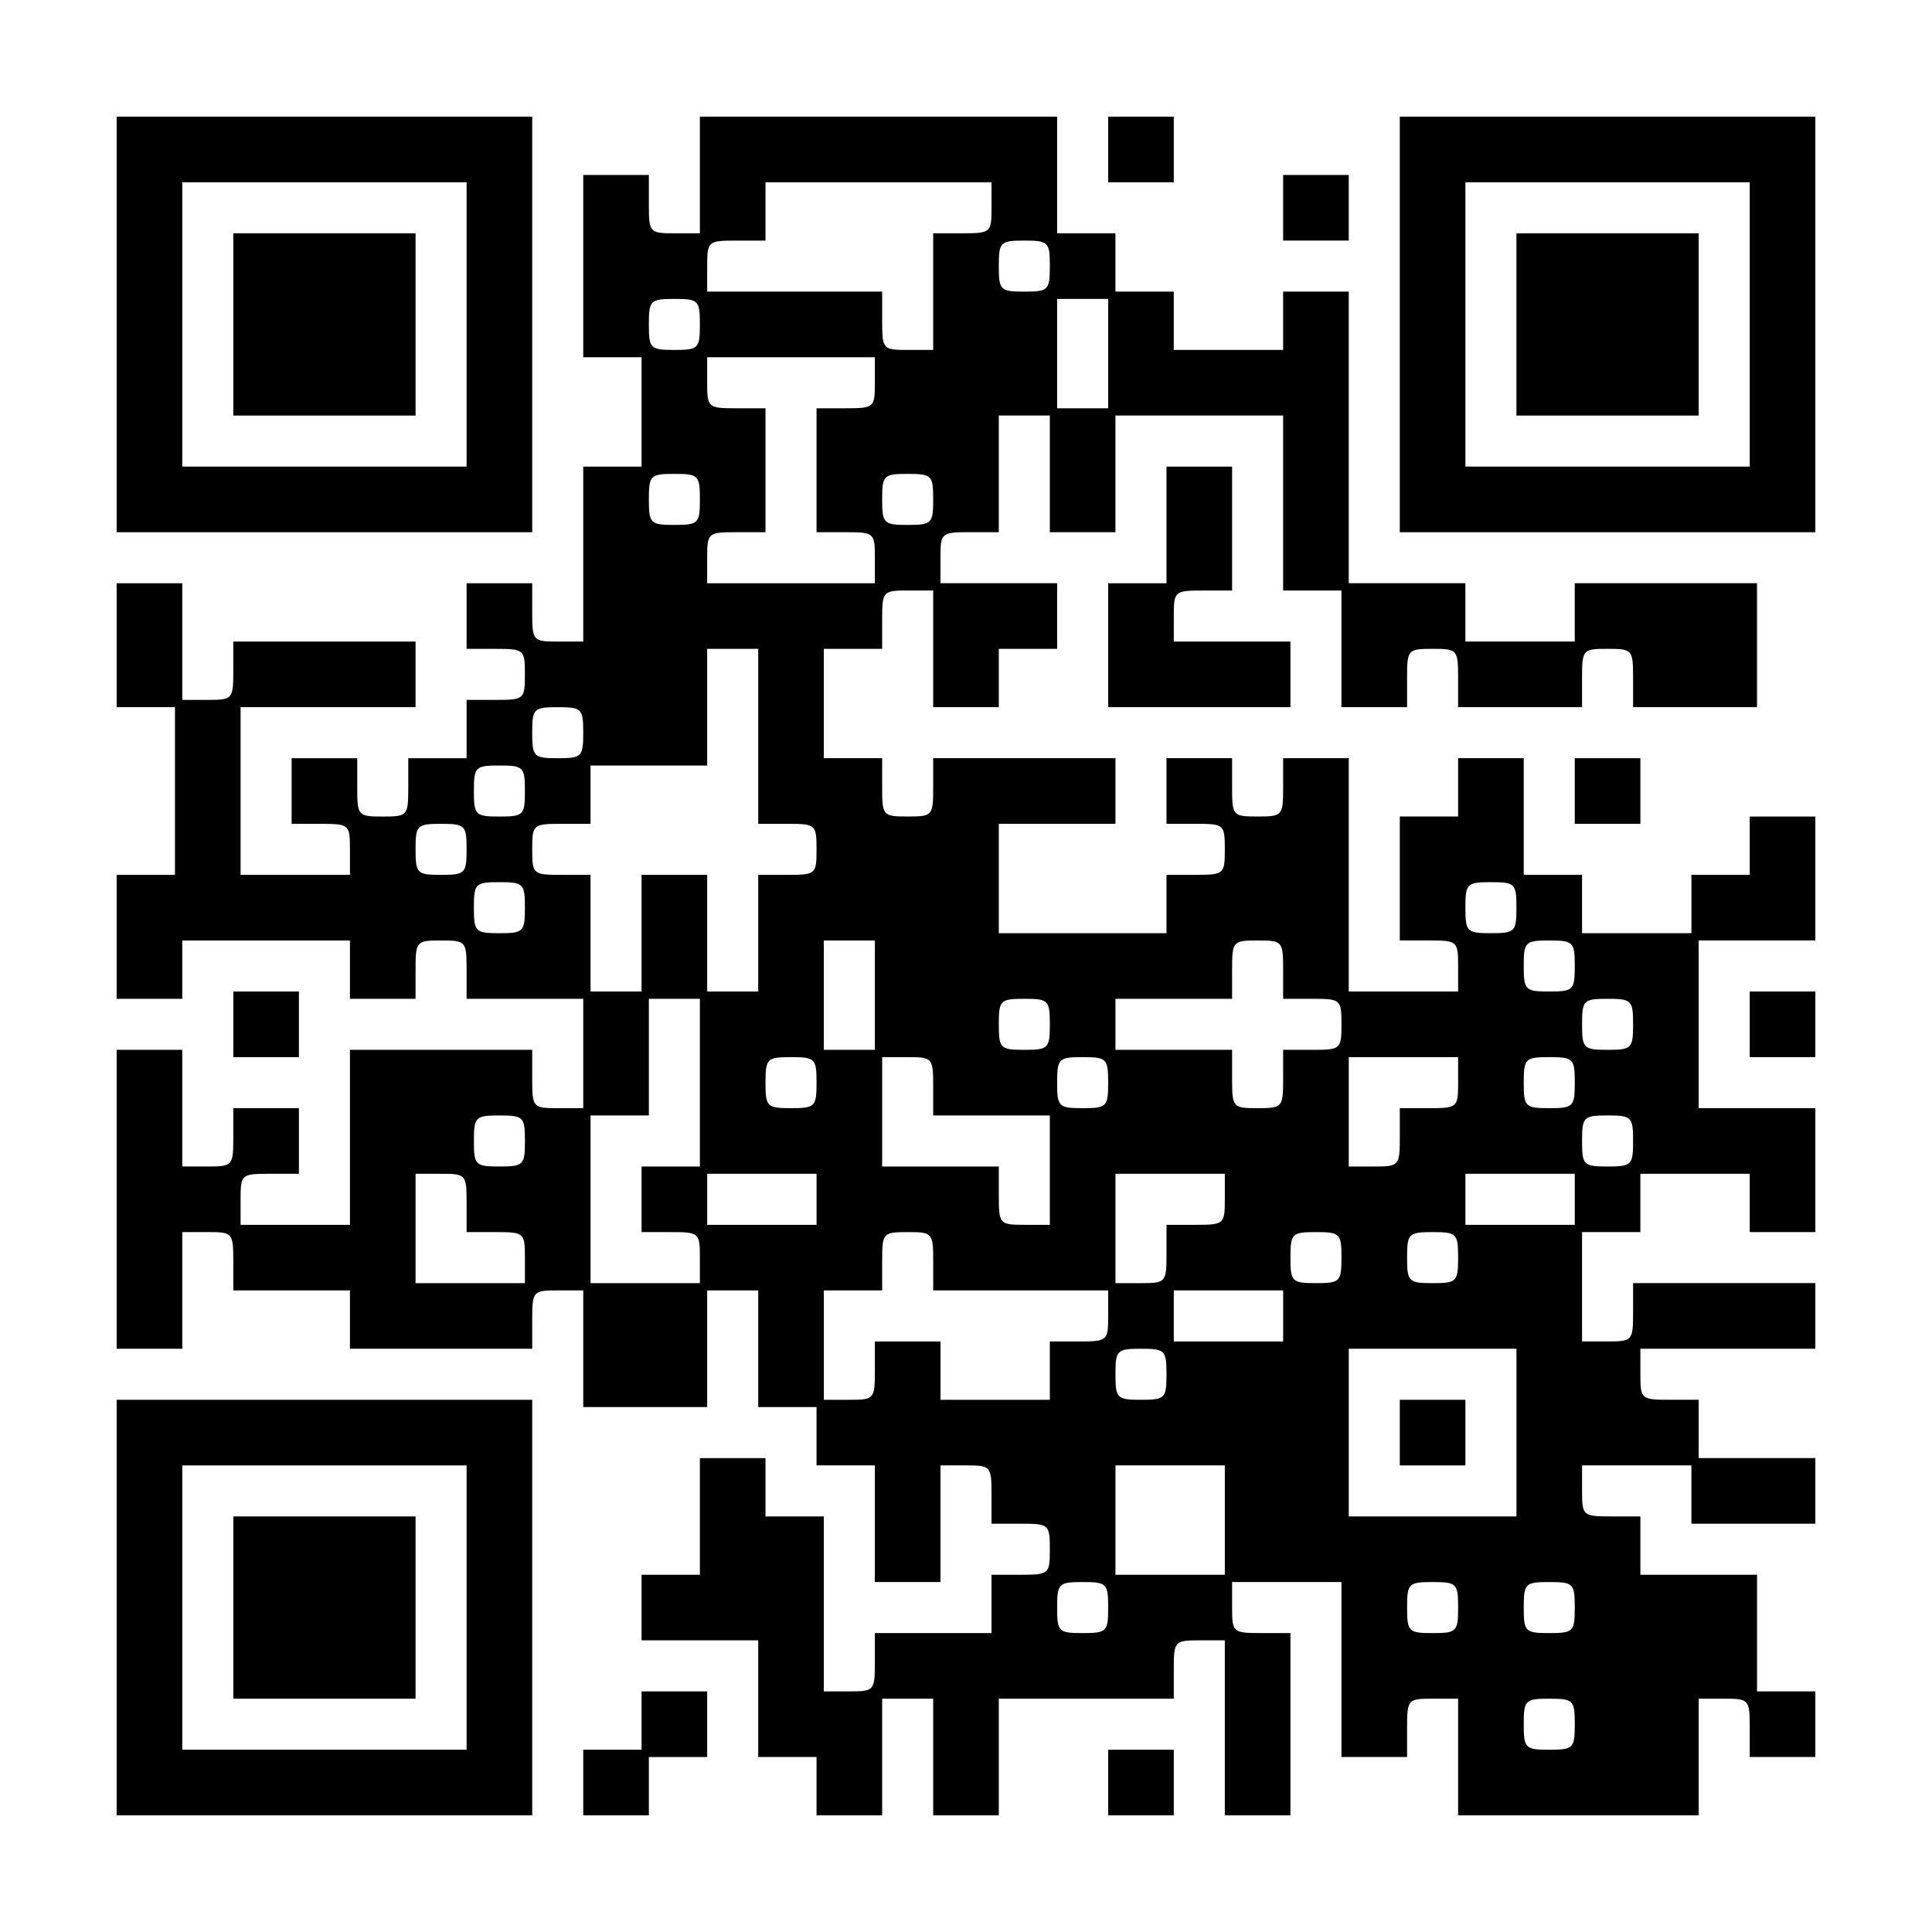 <?xml version="1.0" encoding="UTF-8" standalone="yes"?>
<svg version="1.0" xmlns="http://www.w3.org/2000/svg" width="70.036mm" height="70.036mm" viewBox="0 0 265 265" preserveAspectRatio="xMidYMid meet">
  <g transform="translate(0,265) scale(0.1,-0.1)" fill="#000000" stroke="none">
    <path d="M160 2205 l0 -285 285 0 285 0 0 285 0 285 -285 0 -285 0 0 -285z
m480 0 l0 -195 -195 0 -195 0 0 195 0 195 195 0 195 0 0 -195z"/>
    <path d="M320 2205 l0 -125 125 0 125 0 0 125 0 125 -125 0 -125 0 0 -125z"/>
    <path d="M960 2410 l0 -80 -35 0 c-34 0 -35 1 -35 40 l0 40 -45 0 -45 0 0
-125 0 -125 40 0 40 0 0 -75 0 -75 -40 0 -40 0 0 -120 0 -120 -35 0 c-34 0
-35 1 -35 40 l0 40 -45 0 -45 0 0 -45 0 -45 40 0 c39 0 40 -1 40 -35 0 -34 -1
-35 -40 -35 l-40 0 0 -40 0 -40 -40 0 -40 0 0 -40 c0 -39 -1 -40 -35 -40 -34
0 -35 1 -35 40 l0 40 -45 0 -45 0 0 -45 0 -45 40 0 c39 0 40 -1 40 -35 l0 -35
-75 0 -75 0 0 115 0 115 120 0 120 0 0 45 0 45 -125 0 -125 0 0 -40 c0 -39 -1
-40 -35 -40 l-35 0 0 80 0 80 -45 0 -45 0 0 -85 0 -85 40 0 40 0 0 -115 0
-115 -40 0 -40 0 0 -85 0 -85 45 0 45 0 0 40 0 40 115 0 115 0 0 -40 0 -40 45
0 45 0 0 40 c0 39 1 40 35 40 34 0 35 -1 35 -40 l0 -40 80 0 80 0 0 -75 0 -75
-35 0 c-34 0 -35 1 -35 40 l0 40 -125 0 -125 0 0 -120 0 -120 -75 0 -75 0 0
35 c0 34 1 35 40 35 l40 0 0 45 0 45 -45 0 -45 0 0 -40 c0 -39 -1 -40 -35 -40
l-35 0 0 80 0 80 -45 0 -45 0 0 -205 0 -205 45 0 45 0 0 80 0 80 35 0 c34 0
35 -1 35 -40 l0 -40 80 0 80 0 0 -40 0 -40 125 0 125 0 0 40 c0 39 1 40 35 40
l35 0 0 -80 0 -80 85 0 85 0 0 80 0 80 35 0 35 0 0 -80 0 -80 40 0 40 0 0 -40
0 -40 40 0 40 0 0 -80 0 -80 45 0 45 0 0 80 0 80 35 0 c34 0 35 -1 35 -40 l0
-40 40 0 c39 0 40 -1 40 -35 0 -34 -1 -35 -40 -35 l-40 0 0 -40 0 -40 -80 0
-80 0 0 -40 c0 -39 -1 -40 -35 -40 l-35 0 0 120 0 120 -40 0 -40 0 0 40 0 40
-45 0 -45 0 0 -80 0 -80 -40 0 -40 0 0 -45 0 -45 80 0 80 0 0 -80 0 -80 40 0
40 0 0 -40 0 -40 45 0 45 0 0 80 0 80 35 0 35 0 0 -80 0 -80 45 0 45 0 0 80 0
80 120 0 120 0 0 40 c0 39 1 40 35 40 l35 0 0 -120 0 -120 45 0 45 0 0 125 0
125 -40 0 c-39 0 -40 1 -40 35 l0 35 75 0 75 0 0 -120 0 -120 45 0 45 0 0 40
c0 39 1 40 35 40 l35 0 0 -80 0 -80 165 0 165 0 0 80 0 80 35 0 c34 0 35 -1
35 -40 l0 -40 45 0 45 0 0 45 0 45 -40 0 -40 0 0 80 0 80 -80 0 -80 0 0 40 0
40 -40 0 c-39 0 -40 1 -40 35 l0 35 75 0 75 0 0 -40 0 -40 85 0 85 0 0 45 0
45 -80 0 -80 0 0 40 0 40 -40 0 c-39 0 -40 1 -40 35 l0 35 120 0 120 0 0 45 0
45 -125 0 -125 0 0 -40 c0 -39 -1 -40 -35 -40 l-35 0 0 75 0 75 40 0 40 0 0
40 0 40 75 0 75 0 0 -40 0 -40 45 0 45 0 0 85 0 85 -80 0 -80 0 0 115 0 115
80 0 80 0 0 85 0 85 -45 0 -45 0 0 -40 0 -40 -40 0 -40 0 0 -40 0 -40 -75 0
-75 0 0 40 0 40 -40 0 -40 0 0 80 0 80 -45 0 -45 0 0 -40 0 -40 -40 0 -40 0 0
-85 0 -85 40 0 c39 0 40 -1 40 -35 l0 -35 -75 0 -75 0 0 160 0 160 -45 0 -45
0 0 -40 c0 -39 -1 -40 -35 -40 -34 0 -35 1 -35 40 l0 40 -45 0 -45 0 0 -45 0
-45 40 0 c39 0 40 -1 40 -35 0 -34 -1 -35 -40 -35 l-40 0 0 -40 0 -40 -115 0
-115 0 0 75 0 75 80 0 80 0 0 45 0 45 -125 0 -125 0 0 -40 c0 -39 -1 -40 -35
-40 -34 0 -35 1 -35 40 l0 40 -40 0 -40 0 0 75 0 75 40 0 40 0 0 40 c0 39 1
40 35 40 l35 0 0 -80 0 -80 45 0 45 0 0 40 0 40 40 0 40 0 0 45 0 45 -80 0
-80 0 0 35 c0 34 1 35 40 35 l40 0 0 80 0 80 35 0 35 0 0 -80 0 -80 45 0 45 0
0 80 0 80 115 0 115 0 0 -120 0 -120 40 0 40 0 0 -80 0 -80 45 0 45 0 0 40 c0
39 1 40 35 40 34 0 35 -1 35 -40 l0 -40 85 0 85 0 0 40 c0 39 1 40 35 40 34 0
35 -1 35 -40 l0 -40 85 0 85 0 0 85 0 85 -125 0 -125 0 0 -40 0 -40 -75 0 -75
0 0 40 0 40 -80 0 -80 0 0 200 0 200 -45 0 -45 0 0 -40 0 -40 -75 0 -75 0 0
40 0 40 -40 0 -40 0 0 40 0 40 -40 0 -40 0 0 80 0 80 -245 0 -245 0 0 -80z
m400 -45 c0 -34 -1 -35 -40 -35 l-40 0 0 -80 0 -80 -35 0 c-34 0 -35 1 -35 40
l0 40 -120 0 -120 0 0 35 c0 34 1 35 40 35 l40 0 0 40 0 40 155 0 155 0 0 -35z
m80 -80 c0 -33 -2 -35 -35 -35 -33 0 -35 2 -35 35 0 33 2 35 35 35 33 0 35 -2
35 -35z m-480 -80 c0 -33 -2 -35 -35 -35 -33 0 -35 2 -35 35 0 33 2 35 35 35
33 0 35 -2 35 -35z m560 -40 l0 -75 -35 0 -35 0 0 75 0 75 35 0 35 0 0 -75z
m-320 -40 c0 -34 -1 -35 -40 -35 l-40 0 0 -85 0 -85 40 0 c39 0 40 -1 40 -35
l0 -35 -115 0 -115 0 0 35 c0 34 1 35 40 35 l40 0 0 85 0 85 -40 0 c-39 0 -40
1 -40 35 l0 35 115 0 115 0 0 -35z m-240 -160 c0 -33 -2 -35 -35 -35 -33 0
-35 2 -35 35 0 33 2 35 35 35 33 0 35 -2 35 -35z m320 0 c0 -33 -2 -35 -35
-35 -33 0 -35 2 -35 35 0 33 2 35 35 35 33 0 35 -2 35 -35z m-240 -325 l0
-120 40 0 c39 0 40 -1 40 -35 0 -34 -1 -35 -40 -35 l-40 0 0 -80 0 -80 -35 0
-35 0 0 80 0 80 -45 0 -45 0 0 -80 0 -80 -35 0 -35 0 0 80 0 80 -40 0 c-39 0
-40 1 -40 35 0 34 1 35 40 35 l40 0 0 40 0 40 80 0 80 0 0 80 0 80 35 0 35 0
0 -120z m-240 5 c0 -33 -2 -35 -35 -35 -33 0 -35 2 -35 35 0 33 2 35 35 35 33
0 35 -2 35 -35z m-80 -80 c0 -33 -2 -35 -35 -35 -33 0 -35 2 -35 35 0 33 2 35
35 35 33 0 35 -2 35 -35z m-80 -80 c0 -33 -2 -35 -35 -35 -33 0 -35 2 -35 35
0 33 2 35 35 35 33 0 35 -2 35 -35z m80 -80 c0 -33 -2 -35 -35 -35 -33 0 -35
2 -35 35 0 33 2 35 35 35 33 0 35 -2 35 -35z m1360 0 c0 -33 -2 -35 -35 -35
-33 0 -35 2 -35 35 0 33 2 35 35 35 33 0 35 -2 35 -35z m-880 -120 l0 -75 -35
0 -35 0 0 75 0 75 35 0 35 0 0 -75z m560 35 l0 -40 40 0 c39 0 40 -1 40 -35 0
-34 -1 -35 -40 -35 l-40 0 0 -40 c0 -39 -1 -40 -35 -40 -34 0 -35 1 -35 40 l0
40 -80 0 -80 0 0 35 0 35 80 0 80 0 0 40 c0 39 1 40 35 40 34 0 35 -1 35 -40z
m400 5 c0 -33 -2 -35 -35 -35 -33 0 -35 2 -35 35 0 33 2 35 35 35 33 0 35 -2
35 -35z m-1200 -160 l0 -115 -40 0 -40 0 0 -45 0 -45 40 0 c39 0 40 -1 40 -35
l0 -35 -75 0 -75 0 0 115 0 115 40 0 40 0 0 80 0 80 35 0 35 0 0 -115z m480
80 c0 -33 -2 -35 -35 -35 -33 0 -35 2 -35 35 0 33 2 35 35 35 33 0 35 -2 35
-35z m800 0 c0 -33 -2 -35 -35 -35 -33 0 -35 2 -35 35 0 33 2 35 35 35 33 0
35 -2 35 -35z m-1120 -80 c0 -33 -2 -35 -35 -35 -33 0 -35 2 -35 35 0 33 2 35
35 35 33 0 35 -2 35 -35z m160 -5 l0 -40 80 0 80 0 0 -75 0 -75 -35 0 c-34 0
-35 1 -35 40 l0 40 -80 0 -80 0 0 75 0 75 35 0 c34 0 35 -1 35 -40z m240 5 c0
-33 -2 -35 -35 -35 -33 0 -35 2 -35 35 0 33 2 35 35 35 33 0 35 -2 35 -35z
m480 0 c0 -34 -1 -35 -40 -35 l-40 0 0 -40 c0 -39 -1 -40 -35 -40 l-35 0 0 75
0 75 75 0 75 0 0 -35z m160 0 c0 -33 -2 -35 -35 -35 -33 0 -35 2 -35 35 0 33
2 35 35 35 33 0 35 -2 35 -35z m-1440 -80 c0 -33 -2 -35 -35 -35 -33 0 -35 2
-35 35 0 33 2 35 35 35 33 0 35 -2 35 -35z m1520 0 c0 -33 -2 -35 -35 -35 -33
0 -35 2 -35 35 0 33 2 35 35 35 33 0 35 -2 35 -35z m-1600 -85 l0 -40 40 0
c39 0 40 -1 40 -35 l0 -35 -75 0 -75 0 0 75 0 75 35 0 c34 0 35 -1 35 -40z
m480 5 l0 -35 -75 0 -75 0 0 35 0 35 75 0 75 0 0 -35z m560 0 c0 -34 -1 -35
-40 -35 l-40 0 0 -40 c0 -39 -1 -40 -35 -40 l-35 0 0 75 0 75 75 0 75 0 0 -35z
m480 0 l0 -35 -75 0 -75 0 0 35 0 35 75 0 75 0 0 -35z m-880 -85 l0 -40 120 0
120 0 0 -35 c0 -34 -1 -35 -40 -35 l-40 0 0 -40 0 -40 -75 0 -75 0 0 40 0 40
-45 0 -45 0 0 -40 c0 -39 -1 -40 -35 -40 l-35 0 0 75 0 75 40 0 40 0 0 40 c0
39 1 40 35 40 34 0 35 -1 35 -40z m560 5 c0 -33 -2 -35 -35 -35 -33 0 -35 2
-35 35 0 33 2 35 35 35 33 0 35 -2 35 -35z m160 0 c0 -33 -2 -35 -35 -35 -33
0 -35 2 -35 35 0 33 2 35 35 35 33 0 35 -2 35 -35z m-240 -80 l0 -35 -75 0
-75 0 0 35 0 35 75 0 75 0 0 -35z m-160 -80 c0 -33 -2 -35 -35 -35 -33 0 -35
2 -35 35 0 33 2 35 35 35 33 0 35 -2 35 -35z m480 -80 l0 -115 -115 0 -115 0
0 115 0 115 115 0 115 0 0 -115z m-400 -120 l0 -75 -75 0 -75 0 0 75 0 75 75
0 75 0 0 -75z m-160 -120 c0 -33 -2 -35 -35 -35 -33 0 -35 2 -35 35 0 33 2 35
35 35 33 0 35 -2 35 -35z m480 0 c0 -33 -2 -35 -35 -35 -33 0 -35 2 -35 35 0
33 2 35 35 35 33 0 35 -2 35 -35z m160 0 c0 -33 -2 -35 -35 -35 -33 0 -35 2
-35 35 0 33 2 35 35 35 33 0 35 -2 35 -35z m0 -160 c0 -33 -2 -35 -35 -35 -33
0 -35 2 -35 35 0 33 2 35 35 35 33 0 35 -2 35 -35z"/>
    <path d="M1920 685 l0 -45 45 0 45 0 0 45 0 45 -45 0 -45 0 0 -45z"/>
    <path d="M1520 2445 l0 -45 45 0 45 0 0 45 0 45 -45 0 -45 0 0 -45z"/>
    <path d="M1920 2205 l0 -285 285 0 285 0 0 285 0 285 -285 0 -285 0 0 -285z
m480 0 l0 -195 -195 0 -195 0 0 195 0 195 195 0 195 0 0 -195z"/>
    <path d="M2080 2205 l0 -125 125 0 125 0 0 125 0 125 -125 0 -125 0 0 -125z"/>
    <path d="M1760 2365 l0 -45 45 0 45 0 0 45 0 45 -45 0 -45 0 0 -45z"/>
    <path d="M1600 1930 l0 -80 -40 0 -40 0 0 -85 0 -85 125 0 125 0 0 45 0 45
-80 0 -80 0 0 35 c0 34 1 35 40 35 l40 0 0 85 0 85 -45 0 -45 0 0 -80z"/>
    <path d="M2160 1565 l0 -45 45 0 45 0 0 45 0 45 -45 0 -45 0 0 -45z"/>
    <path d="M320 1245 l0 -45 45 0 45 0 0 45 0 45 -45 0 -45 0 0 -45z"/>
    <path d="M2400 1245 l0 -45 45 0 45 0 0 45 0 45 -45 0 -45 0 0 -45z"/>
    <path d="M160 445 l0 -285 285 0 285 0 0 285 0 285 -285 0 -285 0 0 -285z
m480 0 l0 -195 -195 0 -195 0 0 195 0 195 195 0 195 0 0 -195z"/>
    <path d="M320 445 l0 -125 125 0 125 0 0 125 0 125 -125 0 -125 0 0 -125z"/>
    <path d="M880 290 l0 -40 -40 0 -40 0 0 -45 0 -45 45 0 45 0 0 40 0 40 40 0
40 0 0 45 0 45 -45 0 -45 0 0 -40z"/>
    <path d="M1520 205 l0 -45 45 0 45 0 0 45 0 45 -45 0 -45 0 0 -45z"/>
  </g>
</svg>